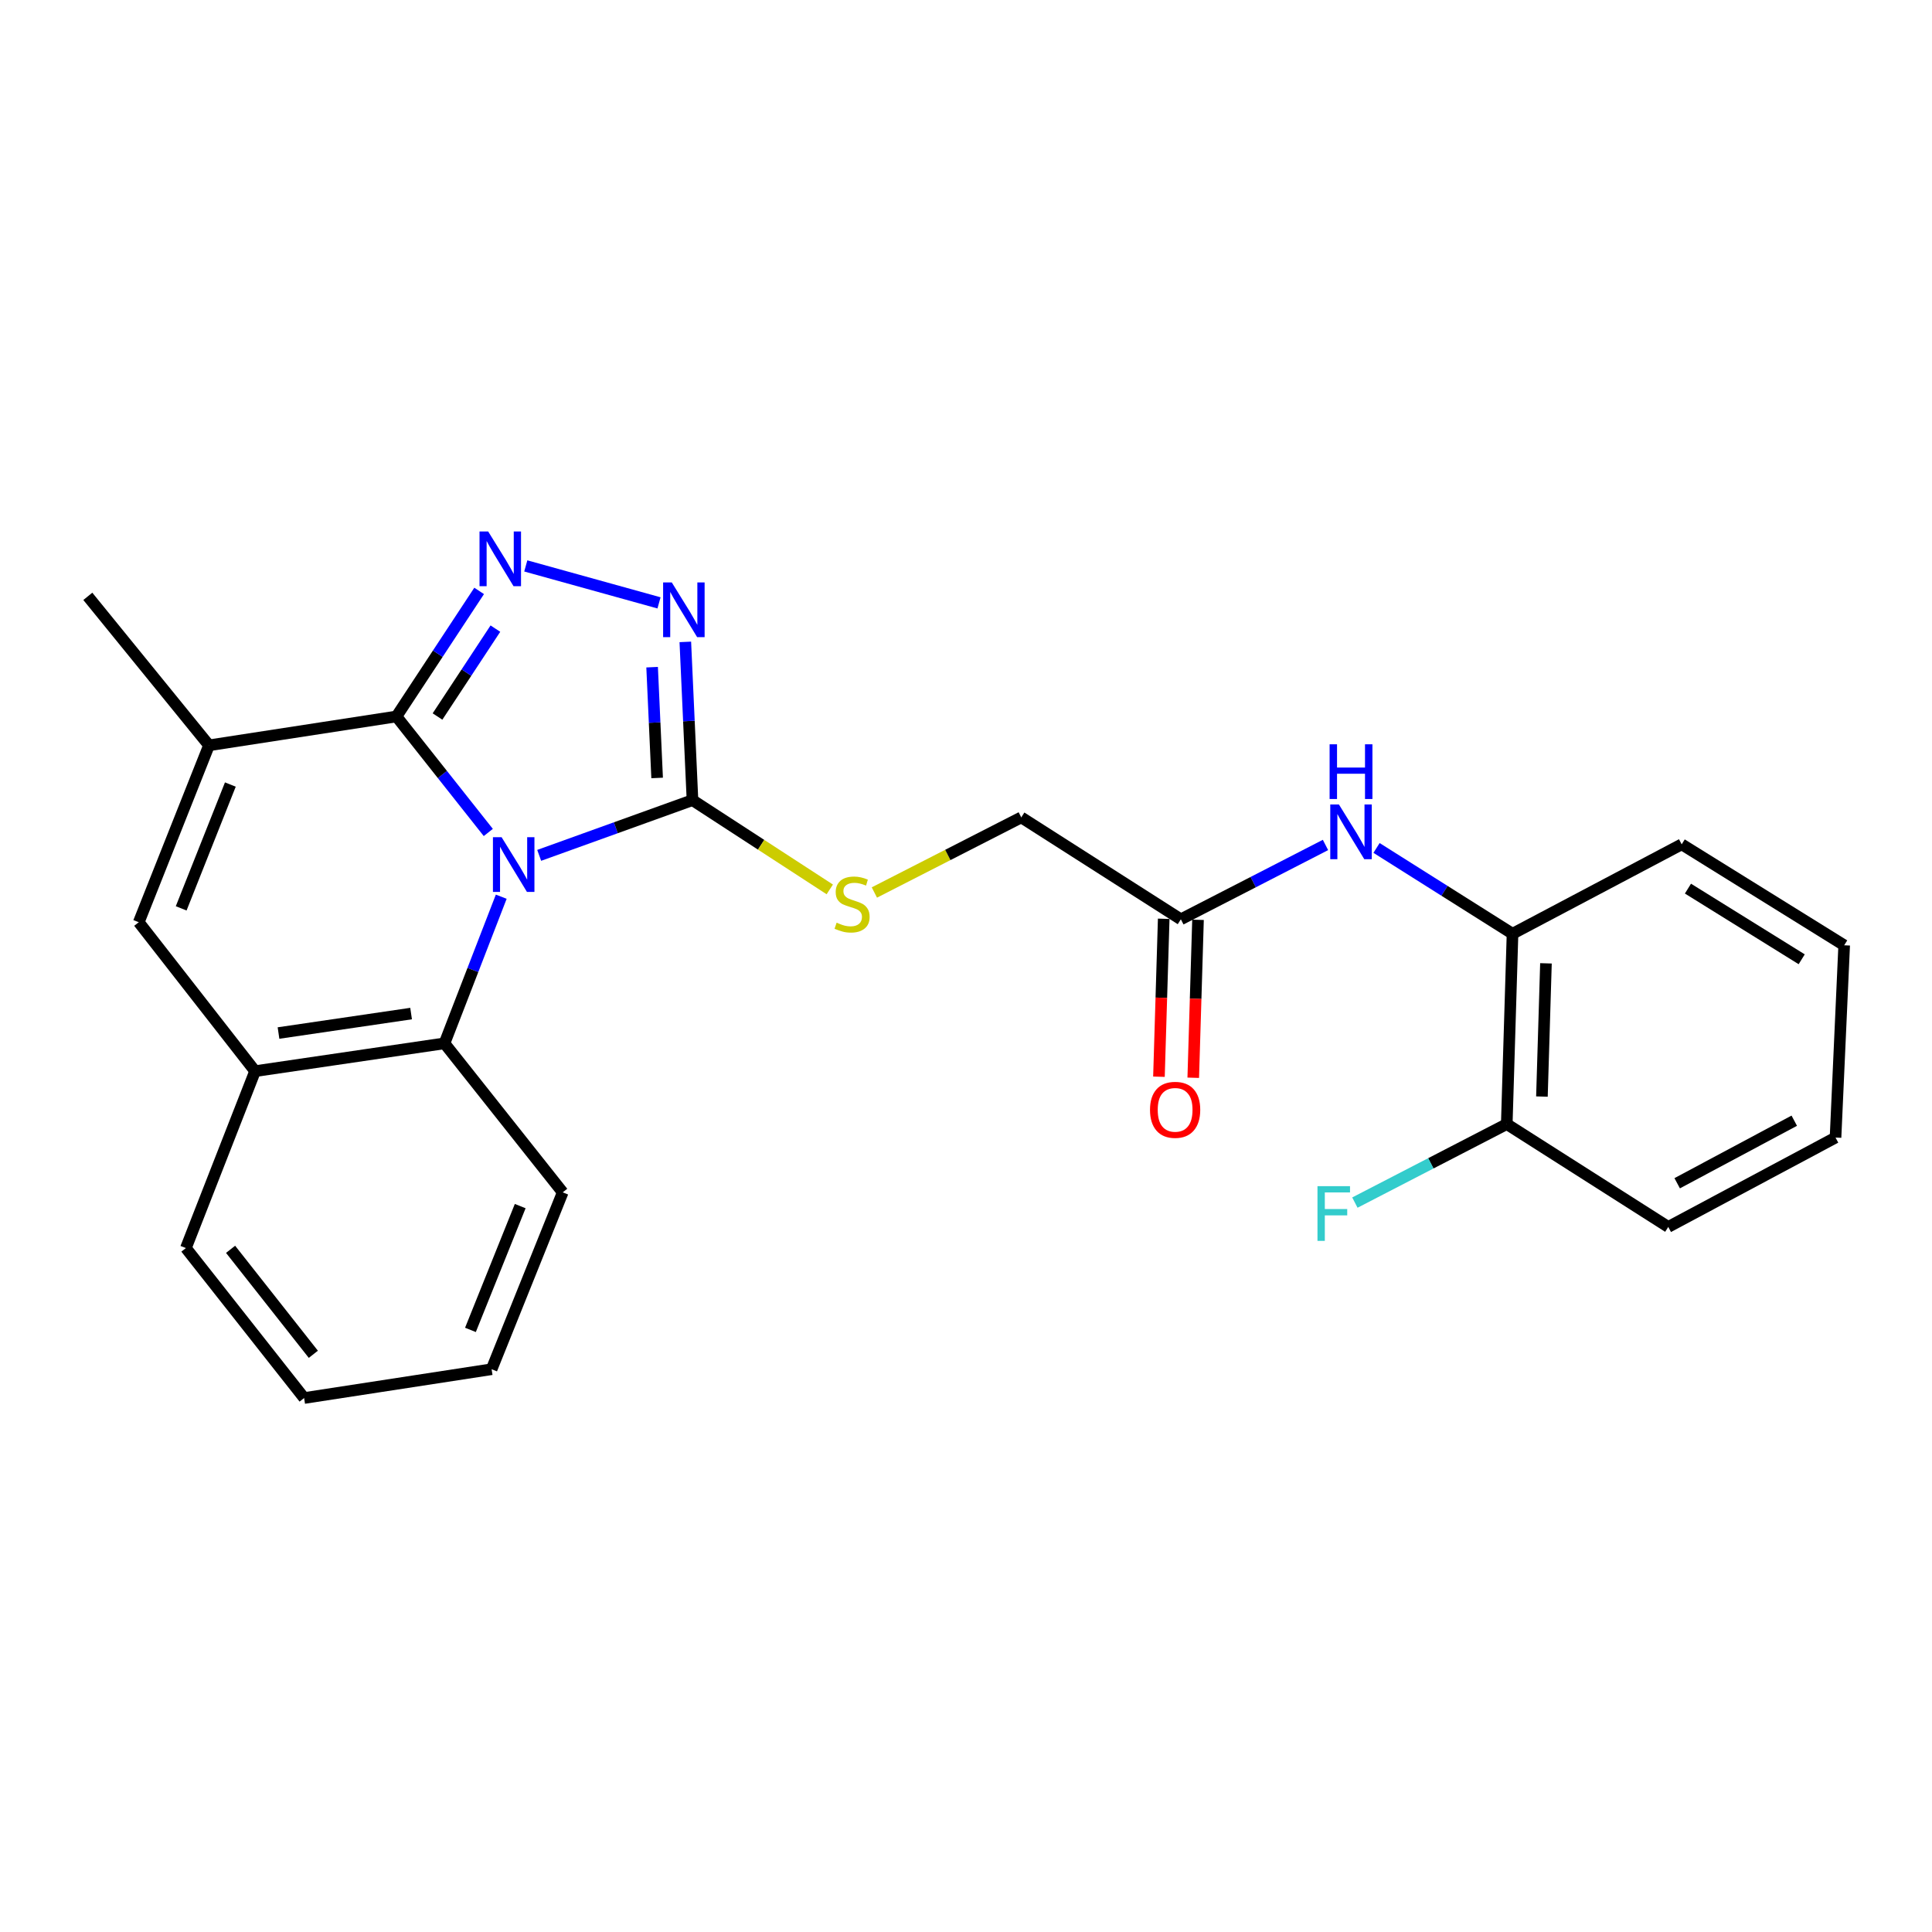 <?xml version='1.0' encoding='iso-8859-1'?>
<svg version='1.1' baseProfile='full'
              xmlns='http://www.w3.org/2000/svg'
                      xmlns:rdkit='http://www.rdkit.org/xml'
                      xmlns:xlink='http://www.w3.org/1999/xlink'
                  xml:space='preserve'
width='1000px' height='1000px' viewBox='0 0 1000 1000'>
<!-- END OF HEADER -->
<rect style='opacity:1.0;fill:#FFFFFF;stroke:none' width='1000' height='1000' x='0' y='0'> </rect>
<path class='bond-0' d='M 252.739,430.887 L 228.971,400.865' style='fill:none;fill-rule:evenodd;stroke:#0000FF;stroke-width:6px;stroke-linecap:butt;stroke-linejoin:miter;stroke-opacity:1' />
<path class='bond-0' d='M 228.971,400.865 L 205.202,370.843' style='fill:none;fill-rule:evenodd;stroke:#000000;stroke-width:6px;stroke-linecap:butt;stroke-linejoin:miter;stroke-opacity:1' />
<path class='bond-2' d='M 279.084,442.735 L 318.756,428.443' style='fill:none;fill-rule:evenodd;stroke:#0000FF;stroke-width:6px;stroke-linecap:butt;stroke-linejoin:miter;stroke-opacity:1' />
<path class='bond-2' d='M 318.756,428.443 L 358.428,414.15' style='fill:none;fill-rule:evenodd;stroke:#000000;stroke-width:6px;stroke-linecap:butt;stroke-linejoin:miter;stroke-opacity:1' />
<path class='bond-5' d='M 259.444,464.131 L 244.755,502.083' style='fill:none;fill-rule:evenodd;stroke:#0000FF;stroke-width:6px;stroke-linecap:butt;stroke-linejoin:miter;stroke-opacity:1' />
<path class='bond-5' d='M 244.755,502.083 L 230.067,540.034' style='fill:none;fill-rule:evenodd;stroke:#000000;stroke-width:6px;stroke-linecap:butt;stroke-linejoin:miter;stroke-opacity:1' />
<path class='bond-1' d='M 205.202,370.843 L 226.603,338.349' style='fill:none;fill-rule:evenodd;stroke:#000000;stroke-width:6px;stroke-linecap:butt;stroke-linejoin:miter;stroke-opacity:1' />
<path class='bond-1' d='M 226.603,338.349 L 248.004,305.855' style='fill:none;fill-rule:evenodd;stroke:#0000FF;stroke-width:6px;stroke-linecap:butt;stroke-linejoin:miter;stroke-opacity:1' />
<path class='bond-1' d='M 226.455,370.864 L 241.436,348.118' style='fill:none;fill-rule:evenodd;stroke:#000000;stroke-width:6px;stroke-linecap:butt;stroke-linejoin:miter;stroke-opacity:1' />
<path class='bond-1' d='M 241.436,348.118 L 256.416,325.372' style='fill:none;fill-rule:evenodd;stroke:#0000FF;stroke-width:6px;stroke-linecap:butt;stroke-linejoin:miter;stroke-opacity:1' />
<path class='bond-4' d='M 205.202,370.843 L 108.179,385.782' style='fill:none;fill-rule:evenodd;stroke:#000000;stroke-width:6px;stroke-linecap:butt;stroke-linejoin:miter;stroke-opacity:1' />
<path class='bond-25' d='M 272.144,292.916 L 341.105,312.049' style='fill:none;fill-rule:evenodd;stroke:#0000FF;stroke-width:6px;stroke-linecap:butt;stroke-linejoin:miter;stroke-opacity:1' />
<path class='bond-3' d='M 358.428,414.15 L 356.574,373.197' style='fill:none;fill-rule:evenodd;stroke:#000000;stroke-width:6px;stroke-linecap:butt;stroke-linejoin:miter;stroke-opacity:1' />
<path class='bond-3' d='M 356.574,373.197 L 354.72,332.243' style='fill:none;fill-rule:evenodd;stroke:#0000FF;stroke-width:6px;stroke-linecap:butt;stroke-linejoin:miter;stroke-opacity:1' />
<path class='bond-3' d='M 340.129,402.667 L 338.831,374' style='fill:none;fill-rule:evenodd;stroke:#000000;stroke-width:6px;stroke-linecap:butt;stroke-linejoin:miter;stroke-opacity:1' />
<path class='bond-3' d='M 338.831,374 L 337.534,345.332' style='fill:none;fill-rule:evenodd;stroke:#0000FF;stroke-width:6px;stroke-linecap:butt;stroke-linejoin:miter;stroke-opacity:1' />
<path class='bond-9' d='M 358.428,414.15 L 393.959,437.251' style='fill:none;fill-rule:evenodd;stroke:#000000;stroke-width:6px;stroke-linecap:butt;stroke-linejoin:miter;stroke-opacity:1' />
<path class='bond-9' d='M 393.959,437.251 L 429.491,460.351' style='fill:none;fill-rule:evenodd;stroke:#CCCC00;stroke-width:6px;stroke-linecap:butt;stroke-linejoin:miter;stroke-opacity:1' />
<path class='bond-16' d='M 108.179,385.782 L 45.455,308.671' style='fill:none;fill-rule:evenodd;stroke:#000000;stroke-width:6px;stroke-linecap:butt;stroke-linejoin:miter;stroke-opacity:1' />
<path class='bond-26' d='M 108.179,385.782 L 71.819,477.348' style='fill:none;fill-rule:evenodd;stroke:#000000;stroke-width:6px;stroke-linecap:butt;stroke-linejoin:miter;stroke-opacity:1' />
<path class='bond-26' d='M 119.232,406.072 L 93.78,470.168' style='fill:none;fill-rule:evenodd;stroke:#000000;stroke-width:6px;stroke-linecap:butt;stroke-linejoin:miter;stroke-opacity:1' />
<path class='bond-7' d='M 230.067,540.034 L 132.028,554.43' style='fill:none;fill-rule:evenodd;stroke:#000000;stroke-width:6px;stroke-linecap:butt;stroke-linejoin:miter;stroke-opacity:1' />
<path class='bond-7' d='M 212.781,524.621 L 144.154,534.698' style='fill:none;fill-rule:evenodd;stroke:#000000;stroke-width:6px;stroke-linecap:butt;stroke-linejoin:miter;stroke-opacity:1' />
<path class='bond-17' d='M 230.067,540.034 L 291.263,617.164' style='fill:none;fill-rule:evenodd;stroke:#000000;stroke-width:6px;stroke-linecap:butt;stroke-linejoin:miter;stroke-opacity:1' />
<path class='bond-6' d='M 71.819,477.348 L 132.028,554.43' style='fill:none;fill-rule:evenodd;stroke:#000000;stroke-width:6px;stroke-linecap:butt;stroke-linejoin:miter;stroke-opacity:1' />
<path class='bond-18' d='M 132.028,554.43 L 96.221,645.996' style='fill:none;fill-rule:evenodd;stroke:#000000;stroke-width:6px;stroke-linecap:butt;stroke-linejoin:miter;stroke-opacity:1' />
<path class='bond-8' d='M 686.069,437.352 L 648.64,456.59' style='fill:none;fill-rule:evenodd;stroke:#0000FF;stroke-width:6px;stroke-linecap:butt;stroke-linejoin:miter;stroke-opacity:1' />
<path class='bond-8' d='M 648.64,456.59 L 611.212,475.829' style='fill:none;fill-rule:evenodd;stroke:#000000;stroke-width:6px;stroke-linecap:butt;stroke-linejoin:miter;stroke-opacity:1' />
<path class='bond-11' d='M 712.496,438.895 L 747.687,461.102' style='fill:none;fill-rule:evenodd;stroke:#0000FF;stroke-width:6px;stroke-linecap:butt;stroke-linejoin:miter;stroke-opacity:1' />
<path class='bond-11' d='M 747.687,461.102 L 782.878,483.308' style='fill:none;fill-rule:evenodd;stroke:#000000;stroke-width:6px;stroke-linecap:butt;stroke-linejoin:miter;stroke-opacity:1' />
<path class='bond-14' d='M 452.573,461.956 L 490.589,442.518' style='fill:none;fill-rule:evenodd;stroke:#CCCC00;stroke-width:6px;stroke-linecap:butt;stroke-linejoin:miter;stroke-opacity:1' />
<path class='bond-14' d='M 490.589,442.518 L 528.605,423.08' style='fill:none;fill-rule:evenodd;stroke:#000000;stroke-width:6px;stroke-linecap:butt;stroke-linejoin:miter;stroke-opacity:1' />
<path class='bond-10' d='M 611.212,475.829 L 528.605,423.08' style='fill:none;fill-rule:evenodd;stroke:#000000;stroke-width:6px;stroke-linecap:butt;stroke-linejoin:miter;stroke-opacity:1' />
<path class='bond-13' d='M 602.335,475.561 L 601.103,516.435' style='fill:none;fill-rule:evenodd;stroke:#000000;stroke-width:6px;stroke-linecap:butt;stroke-linejoin:miter;stroke-opacity:1' />
<path class='bond-13' d='M 601.103,516.435 L 599.871,557.309' style='fill:none;fill-rule:evenodd;stroke:#FF0000;stroke-width:6px;stroke-linecap:butt;stroke-linejoin:miter;stroke-opacity:1' />
<path class='bond-13' d='M 620.088,476.096 L 618.856,516.97' style='fill:none;fill-rule:evenodd;stroke:#000000;stroke-width:6px;stroke-linecap:butt;stroke-linejoin:miter;stroke-opacity:1' />
<path class='bond-13' d='M 618.856,516.97 L 617.624,557.844' style='fill:none;fill-rule:evenodd;stroke:#FF0000;stroke-width:6px;stroke-linecap:butt;stroke-linejoin:miter;stroke-opacity:1' />
<path class='bond-12' d='M 782.878,483.308 L 779.899,581.821' style='fill:none;fill-rule:evenodd;stroke:#000000;stroke-width:6px;stroke-linecap:butt;stroke-linejoin:miter;stroke-opacity:1' />
<path class='bond-12' d='M 800.184,498.622 L 798.098,567.581' style='fill:none;fill-rule:evenodd;stroke:#000000;stroke-width:6px;stroke-linecap:butt;stroke-linejoin:miter;stroke-opacity:1' />
<path class='bond-19' d='M 782.878,483.308 L 870.439,437.022' style='fill:none;fill-rule:evenodd;stroke:#000000;stroke-width:6px;stroke-linecap:butt;stroke-linejoin:miter;stroke-opacity:1' />
<path class='bond-15' d='M 779.899,581.821 L 740.592,602.141' style='fill:none;fill-rule:evenodd;stroke:#000000;stroke-width:6px;stroke-linecap:butt;stroke-linejoin:miter;stroke-opacity:1' />
<path class='bond-15' d='M 740.592,602.141 L 701.286,622.461' style='fill:none;fill-rule:evenodd;stroke:#33CCCC;stroke-width:6px;stroke-linecap:butt;stroke-linejoin:miter;stroke-opacity:1' />
<path class='bond-20' d='M 779.899,581.821 L 863.492,635.053' style='fill:none;fill-rule:evenodd;stroke:#000000;stroke-width:6px;stroke-linecap:butt;stroke-linejoin:miter;stroke-opacity:1' />
<path class='bond-21' d='M 291.263,617.164 L 254.458,708.711' style='fill:none;fill-rule:evenodd;stroke:#000000;stroke-width:6px;stroke-linecap:butt;stroke-linejoin:miter;stroke-opacity:1' />
<path class='bond-21' d='M 269.263,624.271 L 243.5,688.354' style='fill:none;fill-rule:evenodd;stroke:#000000;stroke-width:6px;stroke-linecap:butt;stroke-linejoin:miter;stroke-opacity:1' />
<path class='bond-27' d='M 96.221,645.996 L 157.416,723.62' style='fill:none;fill-rule:evenodd;stroke:#000000;stroke-width:6px;stroke-linecap:butt;stroke-linejoin:miter;stroke-opacity:1' />
<path class='bond-27' d='M 119.347,646.644 L 162.184,700.981' style='fill:none;fill-rule:evenodd;stroke:#000000;stroke-width:6px;stroke-linecap:butt;stroke-linejoin:miter;stroke-opacity:1' />
<path class='bond-23' d='M 870.439,437.022 L 954.545,489.278' style='fill:none;fill-rule:evenodd;stroke:#000000;stroke-width:6px;stroke-linecap:butt;stroke-linejoin:miter;stroke-opacity:1' />
<path class='bond-23' d='M 873.682,459.946 L 932.556,496.525' style='fill:none;fill-rule:evenodd;stroke:#000000;stroke-width:6px;stroke-linecap:butt;stroke-linejoin:miter;stroke-opacity:1' />
<path class='bond-28' d='M 863.492,635.053 L 950.066,588.797' style='fill:none;fill-rule:evenodd;stroke:#000000;stroke-width:6px;stroke-linecap:butt;stroke-linejoin:miter;stroke-opacity:1' />
<path class='bond-28' d='M 868.108,612.45 L 928.71,580.07' style='fill:none;fill-rule:evenodd;stroke:#000000;stroke-width:6px;stroke-linecap:butt;stroke-linejoin:miter;stroke-opacity:1' />
<path class='bond-22' d='M 254.458,708.711 L 157.416,723.62' style='fill:none;fill-rule:evenodd;stroke:#000000;stroke-width:6px;stroke-linecap:butt;stroke-linejoin:miter;stroke-opacity:1' />
<path class='bond-24' d='M 954.545,489.278 L 950.066,588.797' style='fill:none;fill-rule:evenodd;stroke:#000000;stroke-width:6px;stroke-linecap:butt;stroke-linejoin:miter;stroke-opacity:1' />
<path  class='atom-0' d='M 259.624 433.331
L 268.904 448.331
Q 269.824 449.811, 271.304 452.491
Q 272.784 455.171, 272.864 455.331
L 272.864 433.331
L 276.624 433.331
L 276.624 461.651
L 272.744 461.651
L 262.784 445.251
Q 261.624 443.331, 260.384 441.131
Q 259.184 438.931, 258.824 438.251
L 258.824 461.651
L 255.144 461.651
L 255.144 433.331
L 259.624 433.331
' fill='#0000FF'/>
<path  class='atom-2' d='M 252.678 275.093
L 261.958 290.093
Q 262.878 291.573, 264.358 294.253
Q 265.838 296.933, 265.918 297.093
L 265.918 275.093
L 269.678 275.093
L 269.678 303.413
L 265.798 303.413
L 255.838 287.013
Q 254.678 285.093, 253.438 282.893
Q 252.238 280.693, 251.878 280.013
L 251.878 303.413
L 248.198 303.413
L 248.198 275.093
L 252.678 275.093
' fill='#0000FF'/>
<path  class='atom-4' d='M 347.708 301.457
L 356.988 316.457
Q 357.908 317.937, 359.388 320.617
Q 360.868 323.297, 360.948 323.457
L 360.948 301.457
L 364.708 301.457
L 364.708 329.777
L 360.828 329.777
L 350.868 313.377
Q 349.708 311.457, 348.468 309.257
Q 347.268 307.057, 346.908 306.377
L 346.908 329.777
L 343.228 329.777
L 343.228 301.457
L 347.708 301.457
' fill='#0000FF'/>
<path  class='atom-9' d='M 693.025 416.399
L 702.305 431.399
Q 703.225 432.879, 704.705 435.559
Q 706.185 438.239, 706.265 438.399
L 706.265 416.399
L 710.025 416.399
L 710.025 444.719
L 706.145 444.719
L 696.185 428.319
Q 695.025 426.399, 693.785 424.199
Q 692.585 421.999, 692.225 421.319
L 692.225 444.719
L 688.545 444.719
L 688.545 416.399
L 693.025 416.399
' fill='#0000FF'/>
<path  class='atom-9' d='M 688.205 385.247
L 692.045 385.247
L 692.045 397.287
L 706.525 397.287
L 706.525 385.247
L 710.365 385.247
L 710.365 413.567
L 706.525 413.567
L 706.525 400.487
L 692.045 400.487
L 692.045 413.567
L 688.205 413.567
L 688.205 385.247
' fill='#0000FF'/>
<path  class='atom-10' d='M 433.035 477.576
Q 433.355 477.696, 434.675 478.256
Q 435.995 478.816, 437.435 479.176
Q 438.915 479.496, 440.355 479.496
Q 443.035 479.496, 444.595 478.216
Q 446.155 476.896, 446.155 474.616
Q 446.155 473.056, 445.355 472.096
Q 444.595 471.136, 443.395 470.616
Q 442.195 470.096, 440.195 469.496
Q 437.675 468.736, 436.155 468.016
Q 434.675 467.296, 433.595 465.776
Q 432.555 464.256, 432.555 461.696
Q 432.555 458.136, 434.955 455.936
Q 437.395 453.736, 442.195 453.736
Q 445.475 453.736, 449.195 455.296
L 448.275 458.376
Q 444.875 456.976, 442.315 456.976
Q 439.555 456.976, 438.035 458.136
Q 436.515 459.256, 436.555 461.216
Q 436.555 462.736, 437.315 463.656
Q 438.115 464.576, 439.235 465.096
Q 440.395 465.616, 442.315 466.216
Q 444.875 467.016, 446.395 467.816
Q 447.915 468.616, 448.995 470.256
Q 450.115 471.856, 450.115 474.616
Q 450.115 478.536, 447.475 480.656
Q 444.875 482.736, 440.515 482.736
Q 437.995 482.736, 436.075 482.176
Q 434.195 481.656, 431.955 480.736
L 433.035 477.576
' fill='#CCCC00'/>
<path  class='atom-14' d='M 595.242 574.441
Q 595.242 567.641, 598.602 563.841
Q 601.962 560.041, 608.242 560.041
Q 614.522 560.041, 617.882 563.841
Q 621.242 567.641, 621.242 574.441
Q 621.242 581.321, 617.842 585.241
Q 614.442 589.121, 608.242 589.121
Q 602.002 589.121, 598.602 585.241
Q 595.242 581.361, 595.242 574.441
M 608.242 585.921
Q 612.562 585.921, 614.882 583.041
Q 617.242 580.121, 617.242 574.441
Q 617.242 568.881, 614.882 566.081
Q 612.562 563.241, 608.242 563.241
Q 603.922 563.241, 601.562 566.041
Q 599.242 568.841, 599.242 574.441
Q 599.242 580.161, 601.562 583.041
Q 603.922 585.921, 608.242 585.921
' fill='#FF0000'/>
<path  class='atom-16' d='M 681.925 613.957
L 698.765 613.957
L 698.765 617.197
L 685.725 617.197
L 685.725 625.797
L 697.325 625.797
L 697.325 629.077
L 685.725 629.077
L 685.725 642.277
L 681.925 642.277
L 681.925 613.957
' fill='#33CCCC'/>
</svg>
